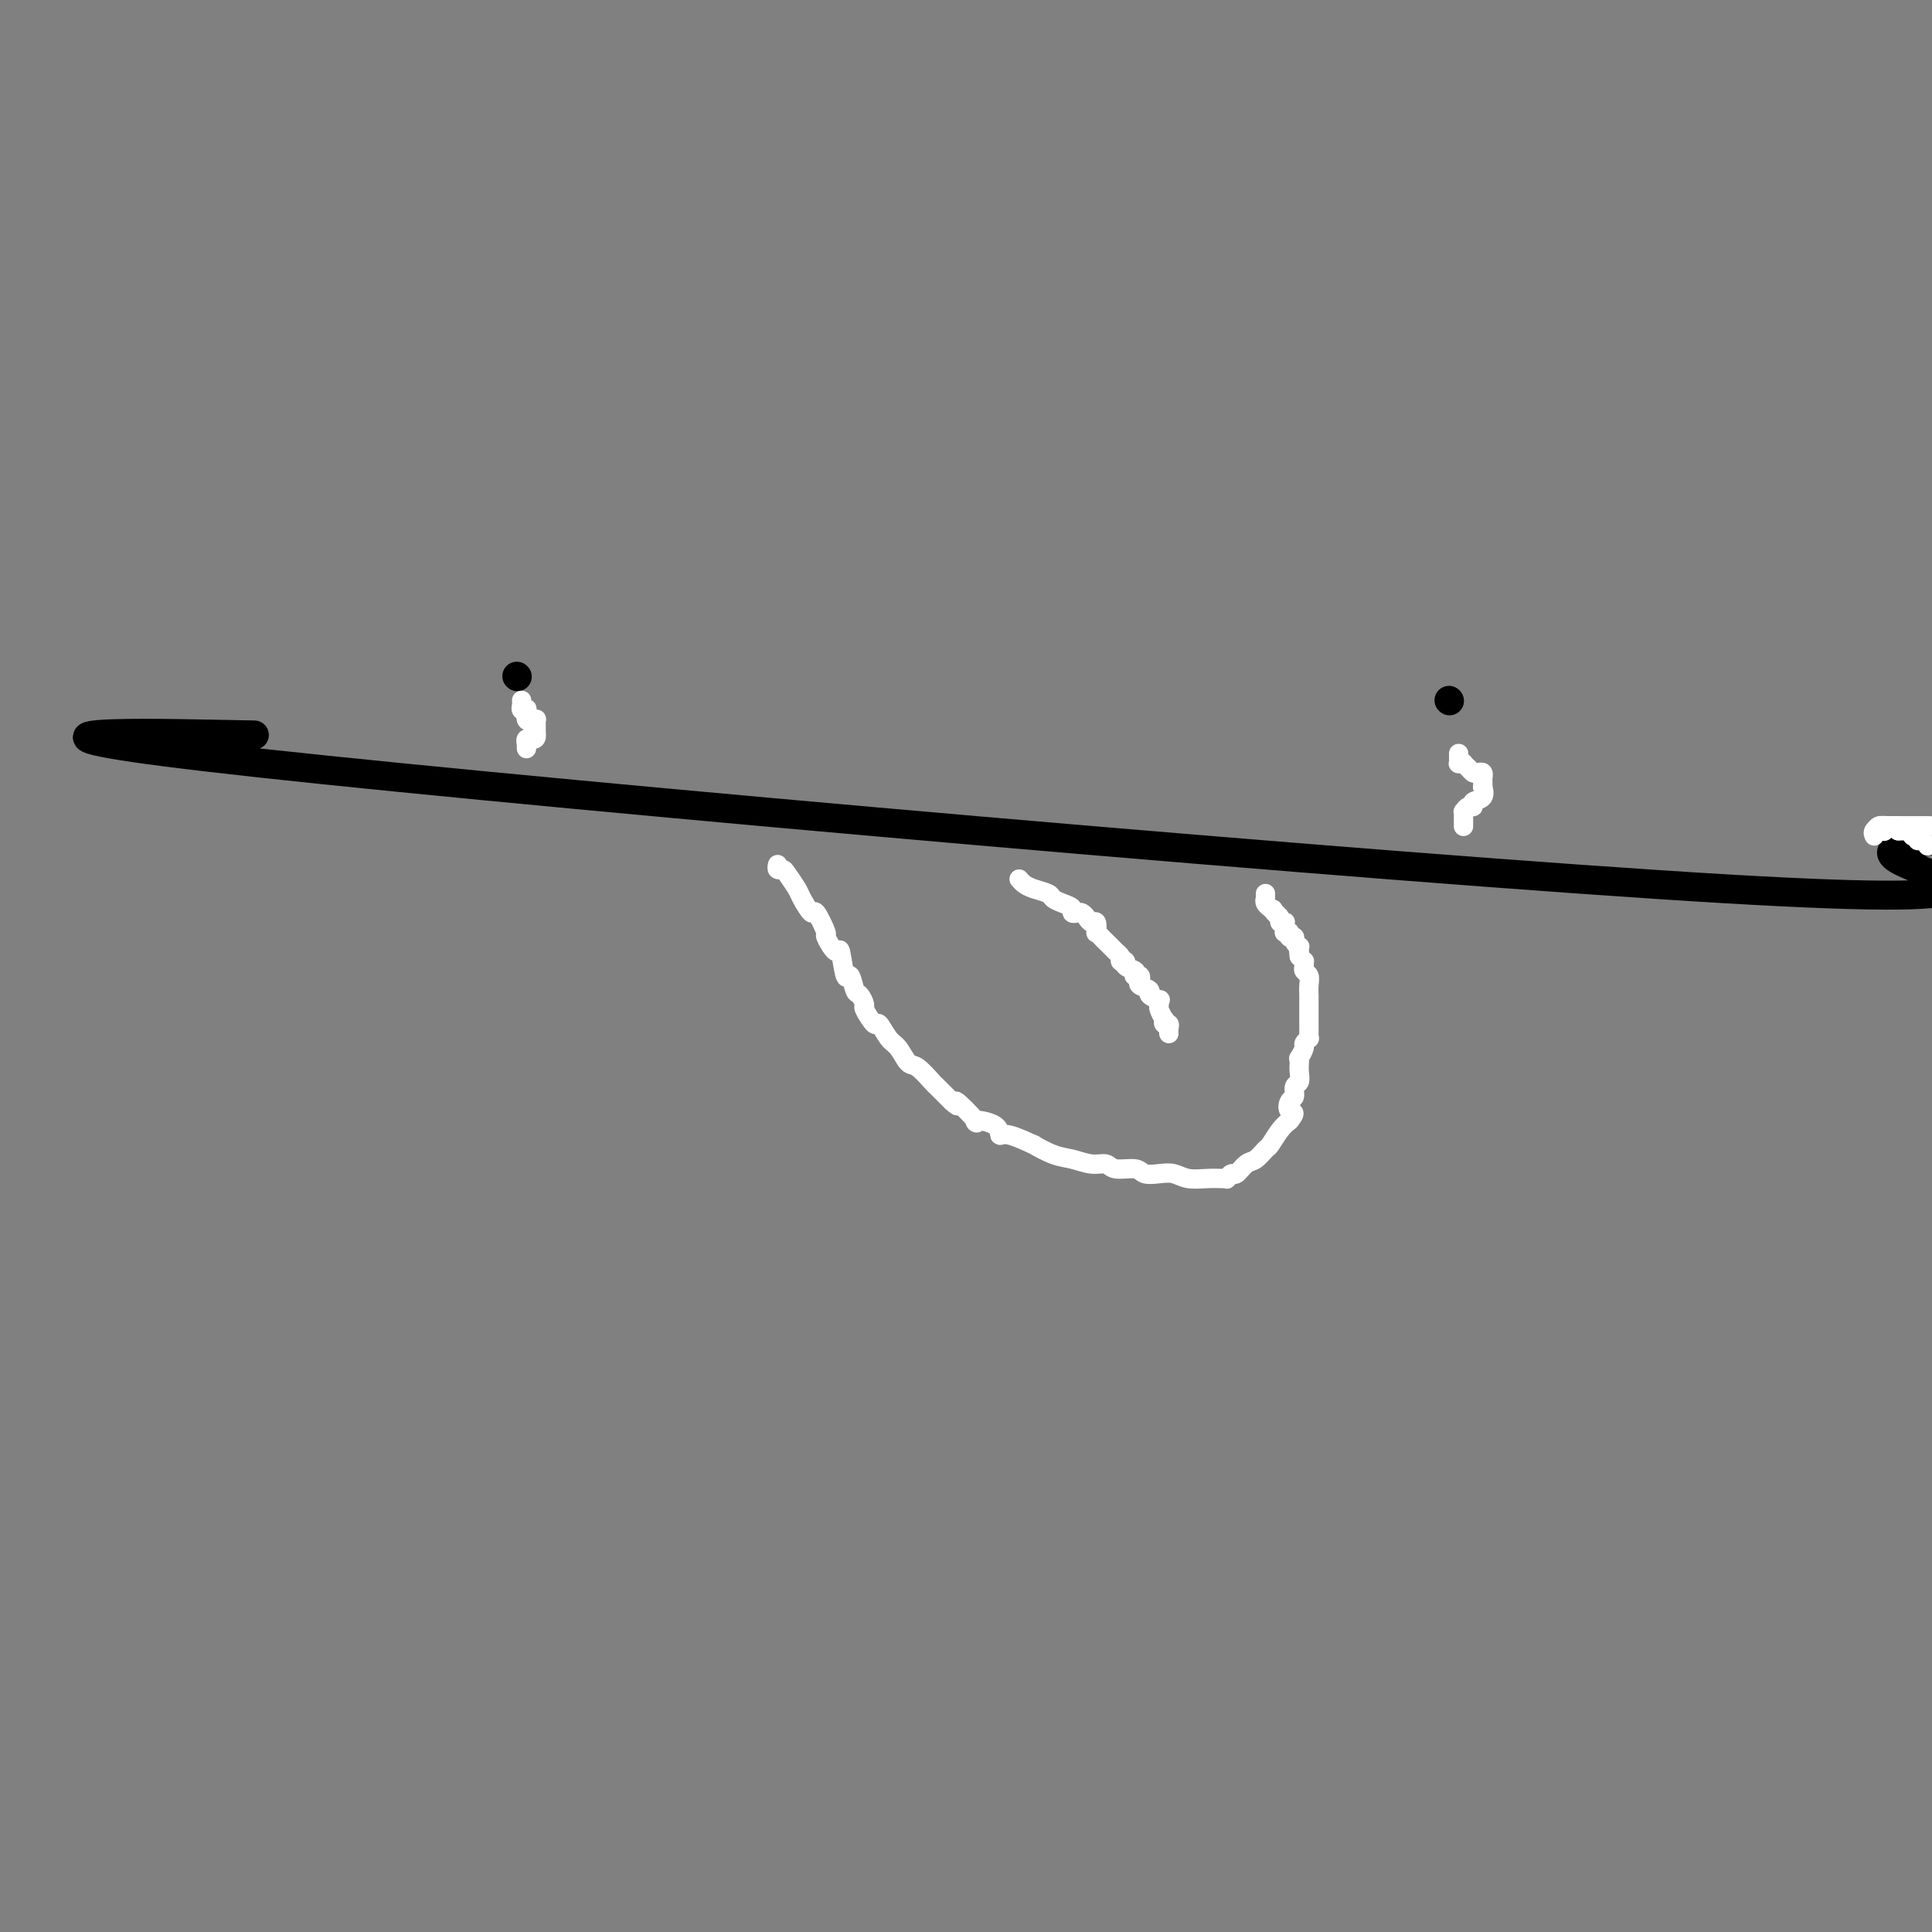 <svg viewBox='0 0 400 400' version='1.1' xmlns='http://www.w3.org/2000/svg' xmlns:xlink='http://www.w3.org/1999/xlink'><rect x="0" y="0" width="400" height="400" fill="#808080" stroke="none"/><g fill='none' stroke='#000000' stroke-width='6' stroke-linecap='round' stroke-linejoin='round'><path d='M107,140c0.000,0.000 0.100,0.100 0.1,0.1'/><path d='M300,145c0.000,0.000 0.100,0.100 0.1,0.1'/><path d='M43,152c8.225,0.148 16.450,0.297 1,0c-15.450,-0.297 -54.574,-1.038 10,6c64.574,7.038 232.847,21.856 303,26c70.153,4.144 42.187,-2.388 36,-6c-6.187,-3.612 9.407,-4.306 25,-5'/></g>
<g fill='none' stroke='#FFFFFF' stroke-width='4' stroke-linecap='round' stroke-linejoin='round'><path d='M399,175c0.081,0.121 0.161,0.243 0,0c-0.161,-0.243 -0.565,-0.850 -1,-1c-0.435,-0.150 -0.901,0.156 -1,0c-0.099,-0.156 0.169,-0.773 0,-1c-0.169,-0.227 -0.776,-0.065 -1,0c-0.224,0.065 -0.064,0.031 0,0c0.064,-0.031 0.032,-0.061 0,0c-0.032,0.061 -0.064,0.212 0,0c0.064,-0.212 0.224,-0.789 0,-1c-0.224,-0.211 -0.833,-0.057 -1,0c-0.167,0.057 0.109,0.015 0,0c-0.109,-0.015 -0.603,-0.004 -1,0c-0.397,0.004 -0.699,0.002 -1,0'/><path d='M393,172c-0.940,-0.691 -0.291,-0.917 0,-1c0.291,-0.083 0.222,-0.022 0,0c-0.222,0.022 -0.599,0.006 -1,0c-0.401,-0.006 -0.825,-0.002 -1,0c-0.175,0.002 -0.099,0.000 0,0c0.099,-0.000 0.222,-0.000 0,0c-0.222,0.000 -0.791,0.000 -1,0c-0.209,-0.000 -0.060,-0.000 0,0c0.060,0.000 0.030,0.000 0,0'/><path d='M390,171c-0.285,-0.155 0.502,-0.041 1,0c0.498,0.041 0.707,0.011 1,0c0.293,-0.011 0.671,-0.003 1,0c0.329,0.003 0.611,0.001 1,0c0.389,-0.001 0.887,-0.000 1,0c0.113,0.000 -0.158,0.000 0,0c0.158,-0.000 0.745,-0.000 1,0c0.255,0.000 0.176,0.000 0,0c-0.176,-0.000 -0.451,-0.000 0,0c0.451,0.000 1.626,0.000 2,0c0.374,-0.000 -0.053,-0.000 0,0c0.053,0.000 0.587,0.000 1,0c0.413,-0.000 0.707,-0.000 1,0'/><path d='M399,171c0.091,0.000 0.182,0.000 0,0c-0.182,0.000 -0.636,0.000 -1,0c-0.364,-0.000 -0.637,0.000 -1,0c-0.363,0.000 -0.814,0.000 -1,0c-0.186,0.000 -0.105,0.000 0,0c0.105,0.000 0.236,0.000 0,0c-0.236,0.000 -0.838,0.000 -1,0c-0.162,0.000 0.115,-0.000 0,0c-0.115,0.000 -0.623,0.000 -1,0c-0.377,0.000 -0.623,0.000 -1,0c-0.377,0.000 -0.885,0.000 -1,0c-0.115,0.000 0.163,0.000 0,0c-0.163,0.000 -0.765,0.000 -1,0c-0.235,0.000 -0.102,0.000 0,0c0.102,0.000 0.172,0.000 0,0c-0.172,0.000 -0.586,0.000 -1,0'/><path d='M390,171c-1.405,-0.003 -0.418,-0.011 0,0c0.418,0.011 0.266,0.041 0,0c-0.266,-0.041 -0.648,-0.155 -1,0c-0.352,0.155 -0.676,0.577 -1,1'/><path d='M388,172c-0.309,0.381 -0.083,0.834 0,1c0.083,0.166 0.022,0.045 0,0c-0.022,-0.045 -0.006,-0.013 0,0c0.006,0.013 0.003,0.006 0,0'/><path d='M390,172c0.000,0.000 0.100,0.100 0.1,0.1'/><path d='M302,156c0.002,0.453 0.003,0.906 0,1c-0.003,0.094 -0.011,-0.171 0,0c0.011,0.171 0.041,0.777 0,1c-0.041,0.223 -0.155,0.064 0,0c0.155,-0.064 0.577,-0.032 1,0'/><path d='M303,158c0.332,0.476 0.663,0.668 1,1c0.337,0.332 0.679,0.806 1,1c0.321,0.194 0.622,0.109 1,0c0.378,-0.109 0.833,-0.240 1,0c0.167,0.240 0.045,0.853 0,1c-0.045,0.147 -0.013,-0.173 0,0c0.013,0.173 0.005,0.838 0,1c-0.005,0.162 -0.009,-0.178 0,0c0.009,0.178 0.031,0.875 0,1c-0.031,0.125 -0.116,-0.321 0,0c0.116,0.321 0.434,1.411 0,2c-0.434,0.589 -1.619,0.679 -2,1c-0.381,0.321 0.041,0.873 0,1c-0.041,0.127 -0.547,-0.172 -1,0c-0.453,0.172 -0.853,0.816 -1,1c-0.147,0.184 -0.039,-0.090 0,0c0.039,0.090 0.011,0.546 0,1c-0.011,0.454 -0.003,0.906 0,1c0.003,0.094 0.001,-0.171 0,0c-0.001,0.171 -0.000,0.778 0,1c0.000,0.222 0.000,0.060 0,0c-0.000,-0.060 -0.000,-0.017 0,0c0.000,0.017 0.000,0.009 0,0'/><path d='M108,145c0.030,0.314 0.060,0.628 0,1c-0.060,0.372 -0.209,0.804 0,1c0.209,0.196 0.778,0.158 1,0c0.222,-0.158 0.098,-0.436 0,0c-0.098,0.436 -0.170,1.585 0,2c0.170,0.415 0.581,0.096 1,0c0.419,-0.096 0.844,0.029 1,0c0.156,-0.029 0.042,-0.214 0,0c-0.042,0.214 -0.011,0.828 0,1c0.011,0.172 0.003,-0.098 0,0c-0.003,0.098 -0.001,0.565 0,1c0.001,0.435 0.000,0.839 0,1c-0.000,0.161 -0.000,0.081 0,0'/><path d='M111,152c0.221,1.305 -0.725,1.067 -1,1c-0.275,-0.067 0.123,0.038 0,0c-0.123,-0.038 -0.765,-0.220 -1,0c-0.235,0.220 -0.063,0.843 0,1c0.063,0.157 0.017,-0.150 0,0c-0.017,0.150 -0.005,0.757 0,1c0.005,0.243 0.002,0.121 0,0'/><path d='M161,179c-0.098,0.431 -0.196,0.862 0,1c0.196,0.138 0.687,-0.017 1,0c0.313,0.017 0.450,0.207 1,1c0.550,0.793 1.514,2.189 2,3c0.486,0.811 0.492,1.037 1,2c0.508,0.963 1.516,2.663 2,3c0.484,0.337 0.444,-0.689 1,0c0.556,0.689 1.707,3.094 2,4c0.293,0.906 -0.272,0.313 0,1c0.272,0.687 1.382,2.654 2,3c0.618,0.346 0.742,-0.928 1,0c0.258,0.928 0.648,4.060 1,5c0.352,0.940 0.667,-0.312 1,0c0.333,0.312 0.685,2.187 1,3c0.315,0.813 0.594,0.565 1,1c0.406,0.435 0.938,1.552 1,2c0.062,0.448 -0.345,0.226 0,1c0.345,0.774 1.444,2.544 2,3c0.556,0.456 0.570,-0.403 1,0c0.430,0.403 1.275,2.066 2,3c0.725,0.934 1.331,1.138 2,2c0.669,0.862 1.403,2.383 2,3c0.597,0.617 1.057,0.330 2,1c0.943,0.670 2.369,2.296 3,3c0.631,0.704 0.466,0.487 1,1c0.534,0.513 1.767,1.757 3,3'/><path d='M197,228c2.442,2.231 0.549,-0.193 1,0c0.451,0.193 3.248,3.002 4,4c0.752,0.998 -0.539,0.184 0,0c0.539,-0.184 2.908,0.260 4,1c1.092,0.740 0.907,1.774 1,2c0.093,0.226 0.464,-0.357 2,0c1.536,0.357 4.238,1.655 5,2c0.762,0.345 -0.416,-0.262 0,0c0.416,0.262 2.427,1.395 4,2c1.573,0.605 2.708,0.683 4,1c1.292,0.317 2.740,0.873 4,1c1.260,0.127 2.332,-0.176 3,0c0.668,0.176 0.930,0.831 2,1c1.070,0.169 2.946,-0.147 4,0c1.054,0.147 1.285,0.757 2,1c0.715,0.243 1.912,0.118 3,0c1.088,-0.118 2.066,-0.228 3,0c0.934,0.228 1.823,0.793 3,1c1.177,0.207 2.640,0.057 4,0c1.360,-0.057 2.616,-0.019 3,0c0.384,0.019 -0.105,0.021 0,0c0.105,-0.021 0.805,-0.065 1,0c0.195,0.065 -0.114,0.240 0,0c0.114,-0.240 0.650,-0.895 1,-1c0.350,-0.105 0.513,0.338 1,0c0.487,-0.338 1.299,-1.459 2,-2c0.701,-0.541 1.290,-0.501 2,-1c0.710,-0.499 1.541,-1.536 2,-2c0.459,-0.464 0.547,-0.356 1,-1c0.453,-0.644 1.272,-2.041 2,-3c0.728,-0.959 1.364,-1.479 2,-2'/><path d='M267,232c1.719,-2.042 0.517,-1.645 0,-2c-0.517,-0.355 -0.349,-1.460 0,-2c0.349,-0.540 0.878,-0.515 1,-1c0.122,-0.485 -0.163,-1.479 0,-2c0.163,-0.521 0.775,-0.569 1,-1c0.225,-0.431 0.064,-1.247 0,-2c-0.064,-0.753 -0.032,-1.444 0,-2c0.032,-0.556 0.065,-0.976 0,-1c-0.065,-0.024 -0.228,0.348 0,0c0.228,-0.348 0.846,-1.417 1,-2c0.154,-0.583 -0.155,-0.681 0,-1c0.155,-0.319 0.774,-0.859 1,-1c0.226,-0.141 0.061,0.117 0,0c-0.061,-0.117 -0.016,-0.609 0,-1c0.016,-0.391 0.004,-0.682 0,-1c-0.004,-0.318 -0.001,-0.662 0,-1c0.001,-0.338 0.000,-0.669 0,-1c-0.000,-0.331 -0.000,-0.662 0,-1c0.000,-0.338 0.000,-0.683 0,-1c-0.000,-0.317 0.000,-0.605 0,-1c-0.000,-0.395 -0.000,-0.896 0,-1c0.000,-0.104 0.001,0.190 0,0c-0.001,-0.190 -0.004,-0.863 0,-1c0.004,-0.137 0.015,0.262 0,0c-0.015,-0.262 -0.057,-1.184 0,-2c0.057,-0.816 0.212,-1.524 0,-2c-0.212,-0.476 -0.792,-0.719 -1,-1c-0.208,-0.281 -0.046,-0.601 0,-1c0.046,-0.399 -0.026,-0.877 0,-1c0.026,-0.123 0.150,0.108 0,0c-0.150,-0.108 -0.575,-0.554 -1,-1'/><path d='M269,198c-0.309,-2.548 -0.083,-1.419 0,-1c0.083,0.419 0.023,0.127 0,0c-0.023,-0.127 -0.010,-0.089 0,0c0.010,0.089 0.018,0.230 0,0c-0.018,-0.230 -0.061,-0.832 0,-1c0.061,-0.168 0.227,0.098 0,0c-0.227,-0.098 -0.846,-0.561 -1,-1c-0.154,-0.439 0.156,-0.853 0,-1c-0.156,-0.147 -0.778,-0.025 -1,0c-0.222,0.025 -0.046,-0.045 0,0c0.046,0.045 -0.040,0.205 0,0c0.040,-0.205 0.207,-0.777 0,-1c-0.207,-0.223 -0.786,-0.098 -1,0c-0.214,0.098 -0.061,0.171 0,0c0.061,-0.171 0.031,-0.584 0,-1c-0.031,-0.416 -0.065,-0.833 0,-1c0.065,-0.167 0.227,-0.083 0,0c-0.227,0.083 -0.844,0.167 -1,0c-0.156,-0.167 0.150,-0.583 0,-1c-0.150,-0.417 -0.757,-0.833 -1,-1c-0.243,-0.167 -0.121,-0.083 0,0'/><path d='M264,189c-0.791,-1.409 -0.268,-0.433 0,0c0.268,0.433 0.282,0.323 0,0c-0.282,-0.323 -0.860,-0.857 -1,-1c-0.140,-0.143 0.159,0.106 0,0c-0.159,-0.106 -0.775,-0.568 -1,-1c-0.225,-0.432 -0.060,-0.834 0,-1c0.060,-0.166 0.016,-0.096 0,0c-0.016,0.096 -0.004,0.218 0,0c0.004,-0.218 0.001,-0.777 0,-1c-0.001,-0.223 -0.001,-0.112 0,0'/><path d='M211,182c0.282,0.333 0.564,0.667 1,1c0.436,0.333 1.025,0.666 2,1c0.975,0.334 2.338,0.667 3,1c0.662,0.333 0.625,0.664 1,1c0.375,0.336 1.161,0.678 2,1c0.839,0.322 1.730,0.625 2,1c0.270,0.375 -0.083,0.823 0,1c0.083,0.177 0.600,0.084 1,0c0.400,-0.084 0.682,-0.158 1,0c0.318,0.158 0.673,0.549 1,1c0.327,0.451 0.626,0.961 1,1c0.374,0.039 0.821,-0.393 1,0c0.179,0.393 0.089,1.611 0,2c-0.089,0.389 -0.178,-0.049 0,0c0.178,0.049 0.621,0.587 1,1c0.379,0.413 0.694,0.702 1,1c0.306,0.298 0.604,0.605 1,1c0.396,0.395 0.890,0.879 1,1c0.110,0.121 -0.163,-0.121 0,0c0.163,0.121 0.761,0.606 1,1c0.239,0.394 0.120,0.697 0,1'/><path d='M232,199c1.342,1.344 1.196,0.203 1,0c-0.196,-0.203 -0.441,0.533 0,1c0.441,0.467 1.569,0.664 2,1c0.431,0.336 0.166,0.811 0,1c-0.166,0.189 -0.233,0.092 0,0c0.233,-0.092 0.764,-0.180 1,0c0.236,0.180 0.176,0.627 0,1c-0.176,0.373 -0.468,0.674 0,1c0.468,0.326 1.695,0.679 2,1c0.305,0.321 -0.312,0.609 0,1c0.312,0.391 1.551,0.883 2,1c0.449,0.117 0.106,-0.141 0,0c-0.106,0.141 0.023,0.683 0,1c-0.023,0.317 -0.199,0.410 0,1c0.199,0.590 0.771,1.678 1,2c0.229,0.322 0.114,-0.120 0,0c-0.114,0.120 -0.227,0.803 0,1c0.227,0.197 0.793,-0.091 1,0c0.207,0.091 0.056,0.563 0,1c-0.056,0.437 -0.016,0.839 0,1c0.016,0.161 0.008,0.080 0,0'/></g>
</svg>